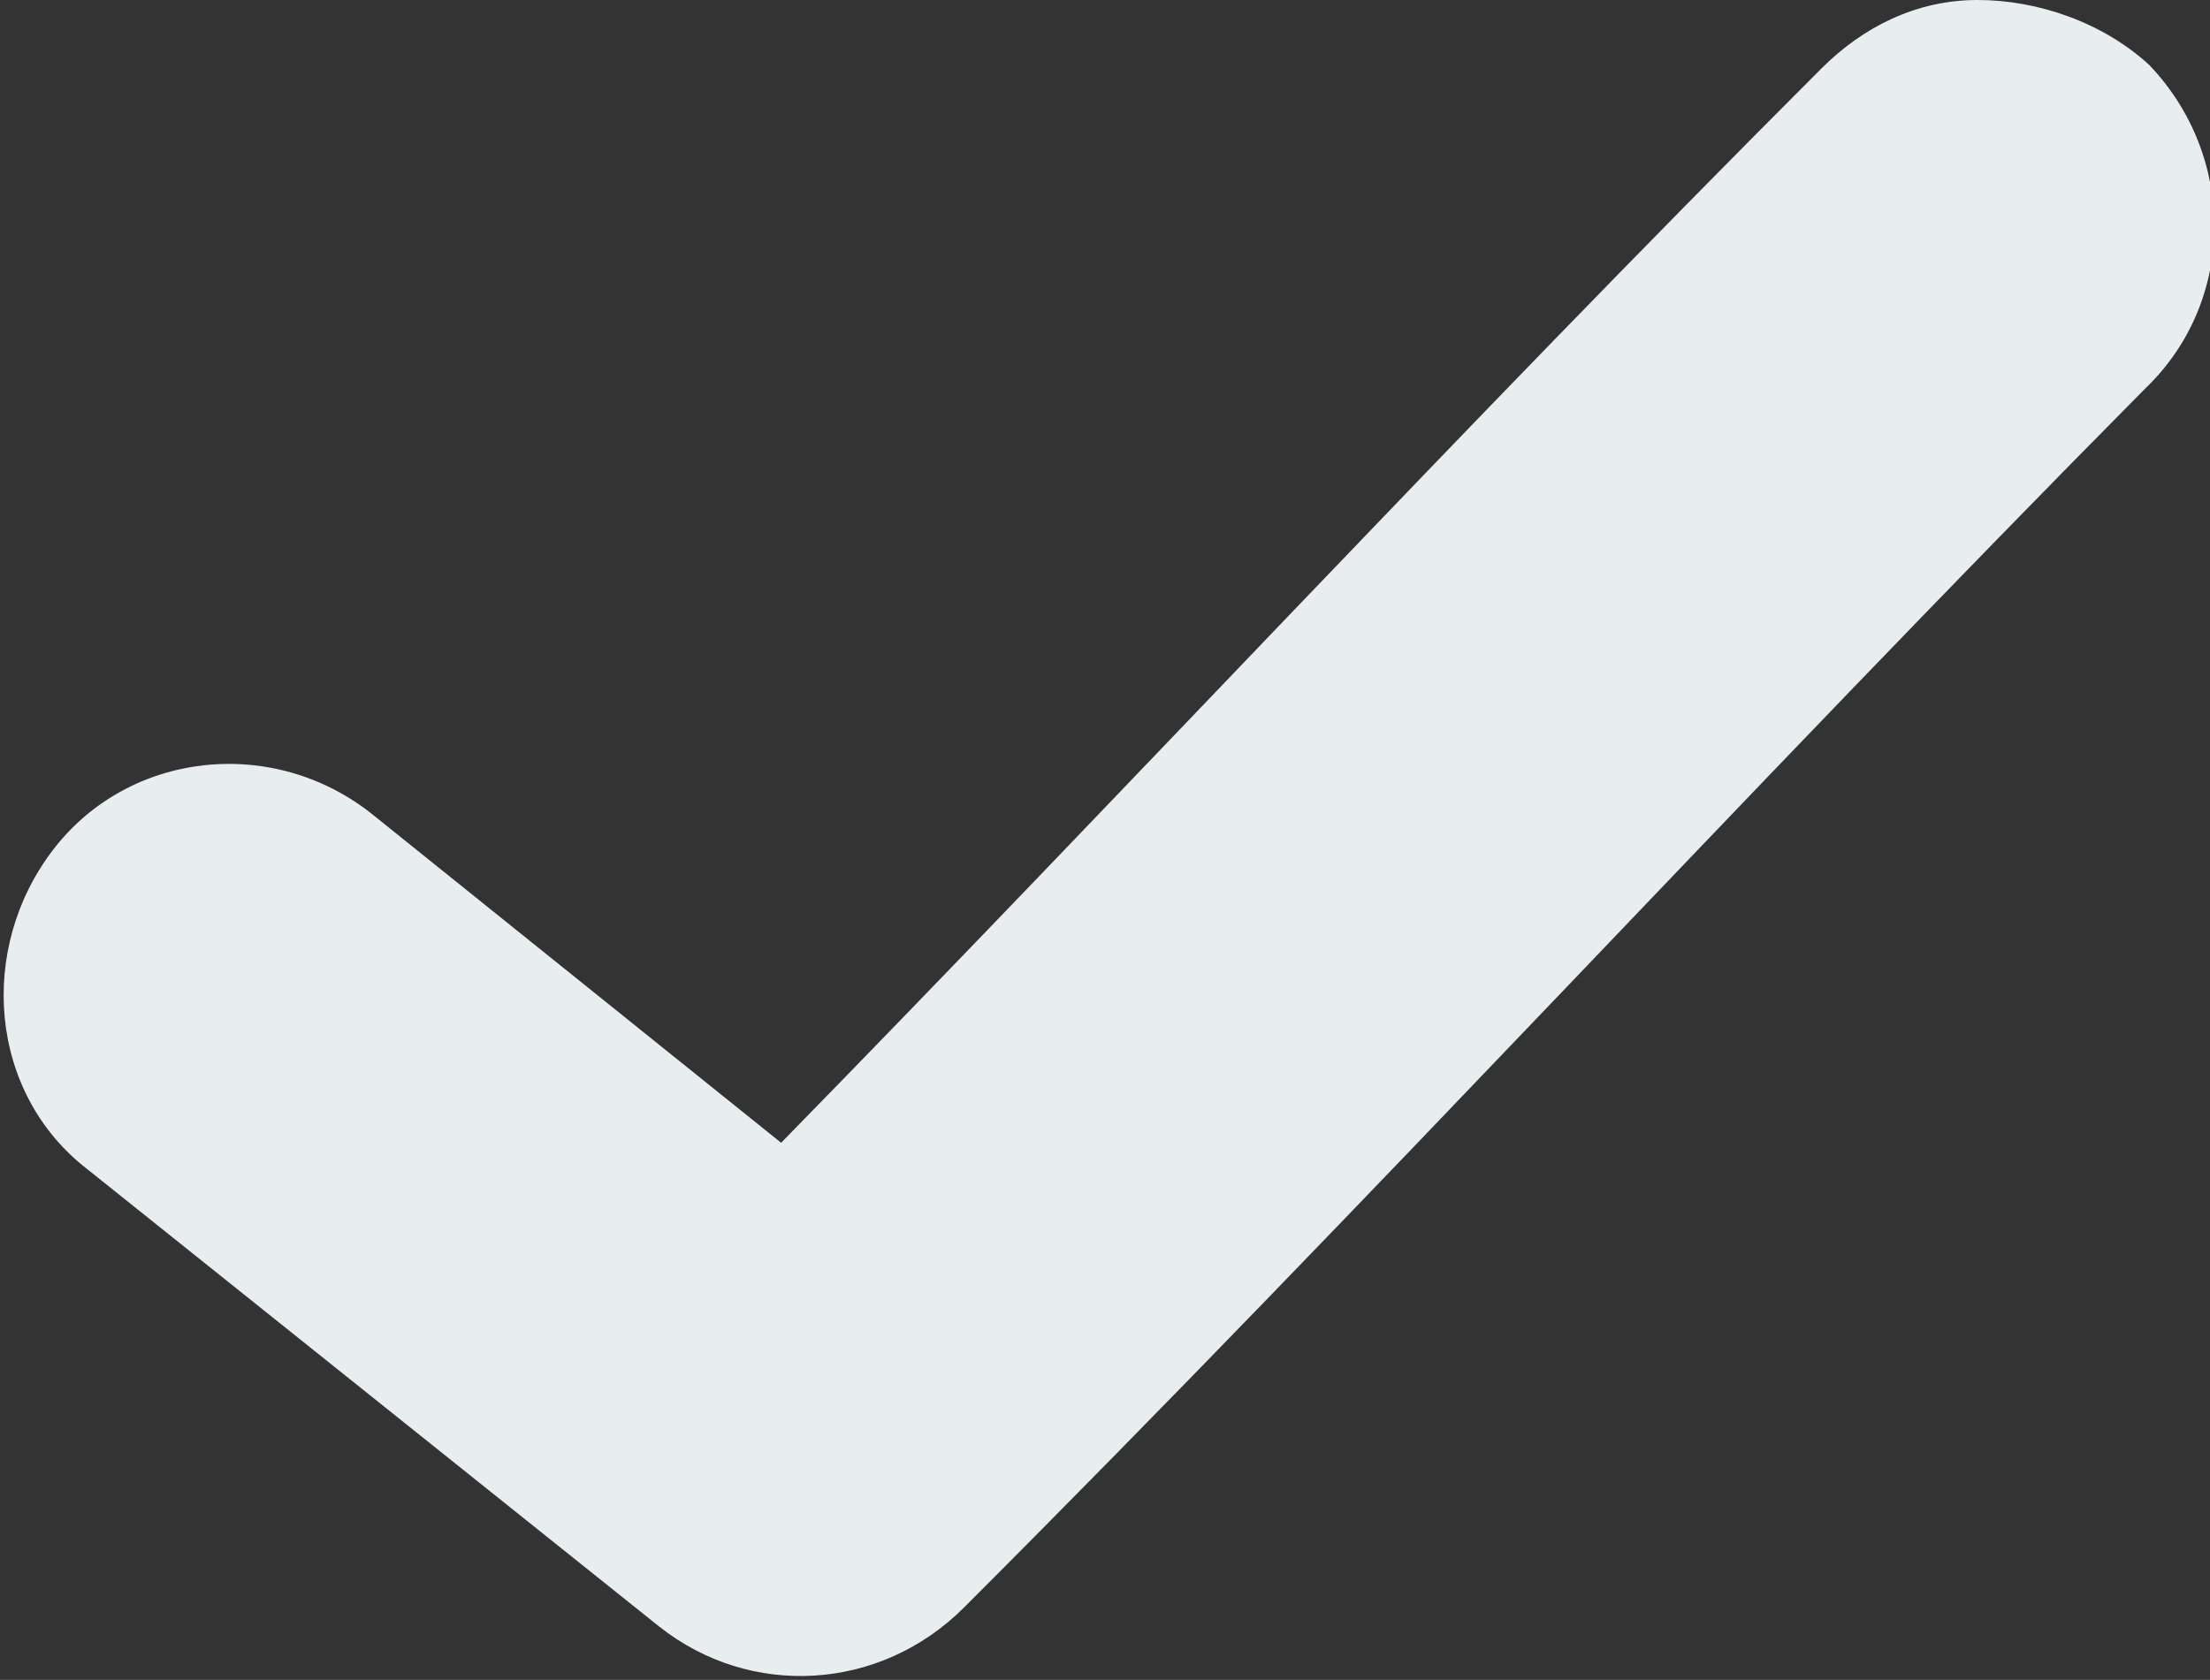 <?xml version="1.0" encoding="utf-8"?>
<!-- Generator: Adobe Illustrator 24.1.0, SVG Export Plug-In . SVG Version: 6.00 Build 0)  -->
<svg version="1.1" id="Layer_1" xmlns="http://www.w3.org/2000/svg" xmlns:xlink="http://www.w3.org/1999/xlink" x="0px" y="0px"
	 viewBox="0 0 58 44.1" style="enable-background:new 0 0 58 44.1;" xml:space="preserve">
<rect x="0" y="0" width="58" height="44.1" fill="#333333" stroke="none"/>
<style type="text/css">
	.st0{fill:#E8EDEF;}
</style>
<path class="st0" d="M51.9,0c-1.6,0-3,0.7-4.1,1.8C38.3,11.3,29.6,20.7,20.5,30L9.8,21.4c-2.6-2.1-6.4-1.7-8.4,0.9s-1.7,6.4,0.9,8.4
	l0,0l0,0l15,12c2.4,1.9,5.8,1.7,8-0.5c10.8-10.8,20.5-21.4,31-32c2.4-2.3,2.4-6.1,0.1-8.5C55.2,0.6,53.5,0,51.9,0z"/>
</svg>
